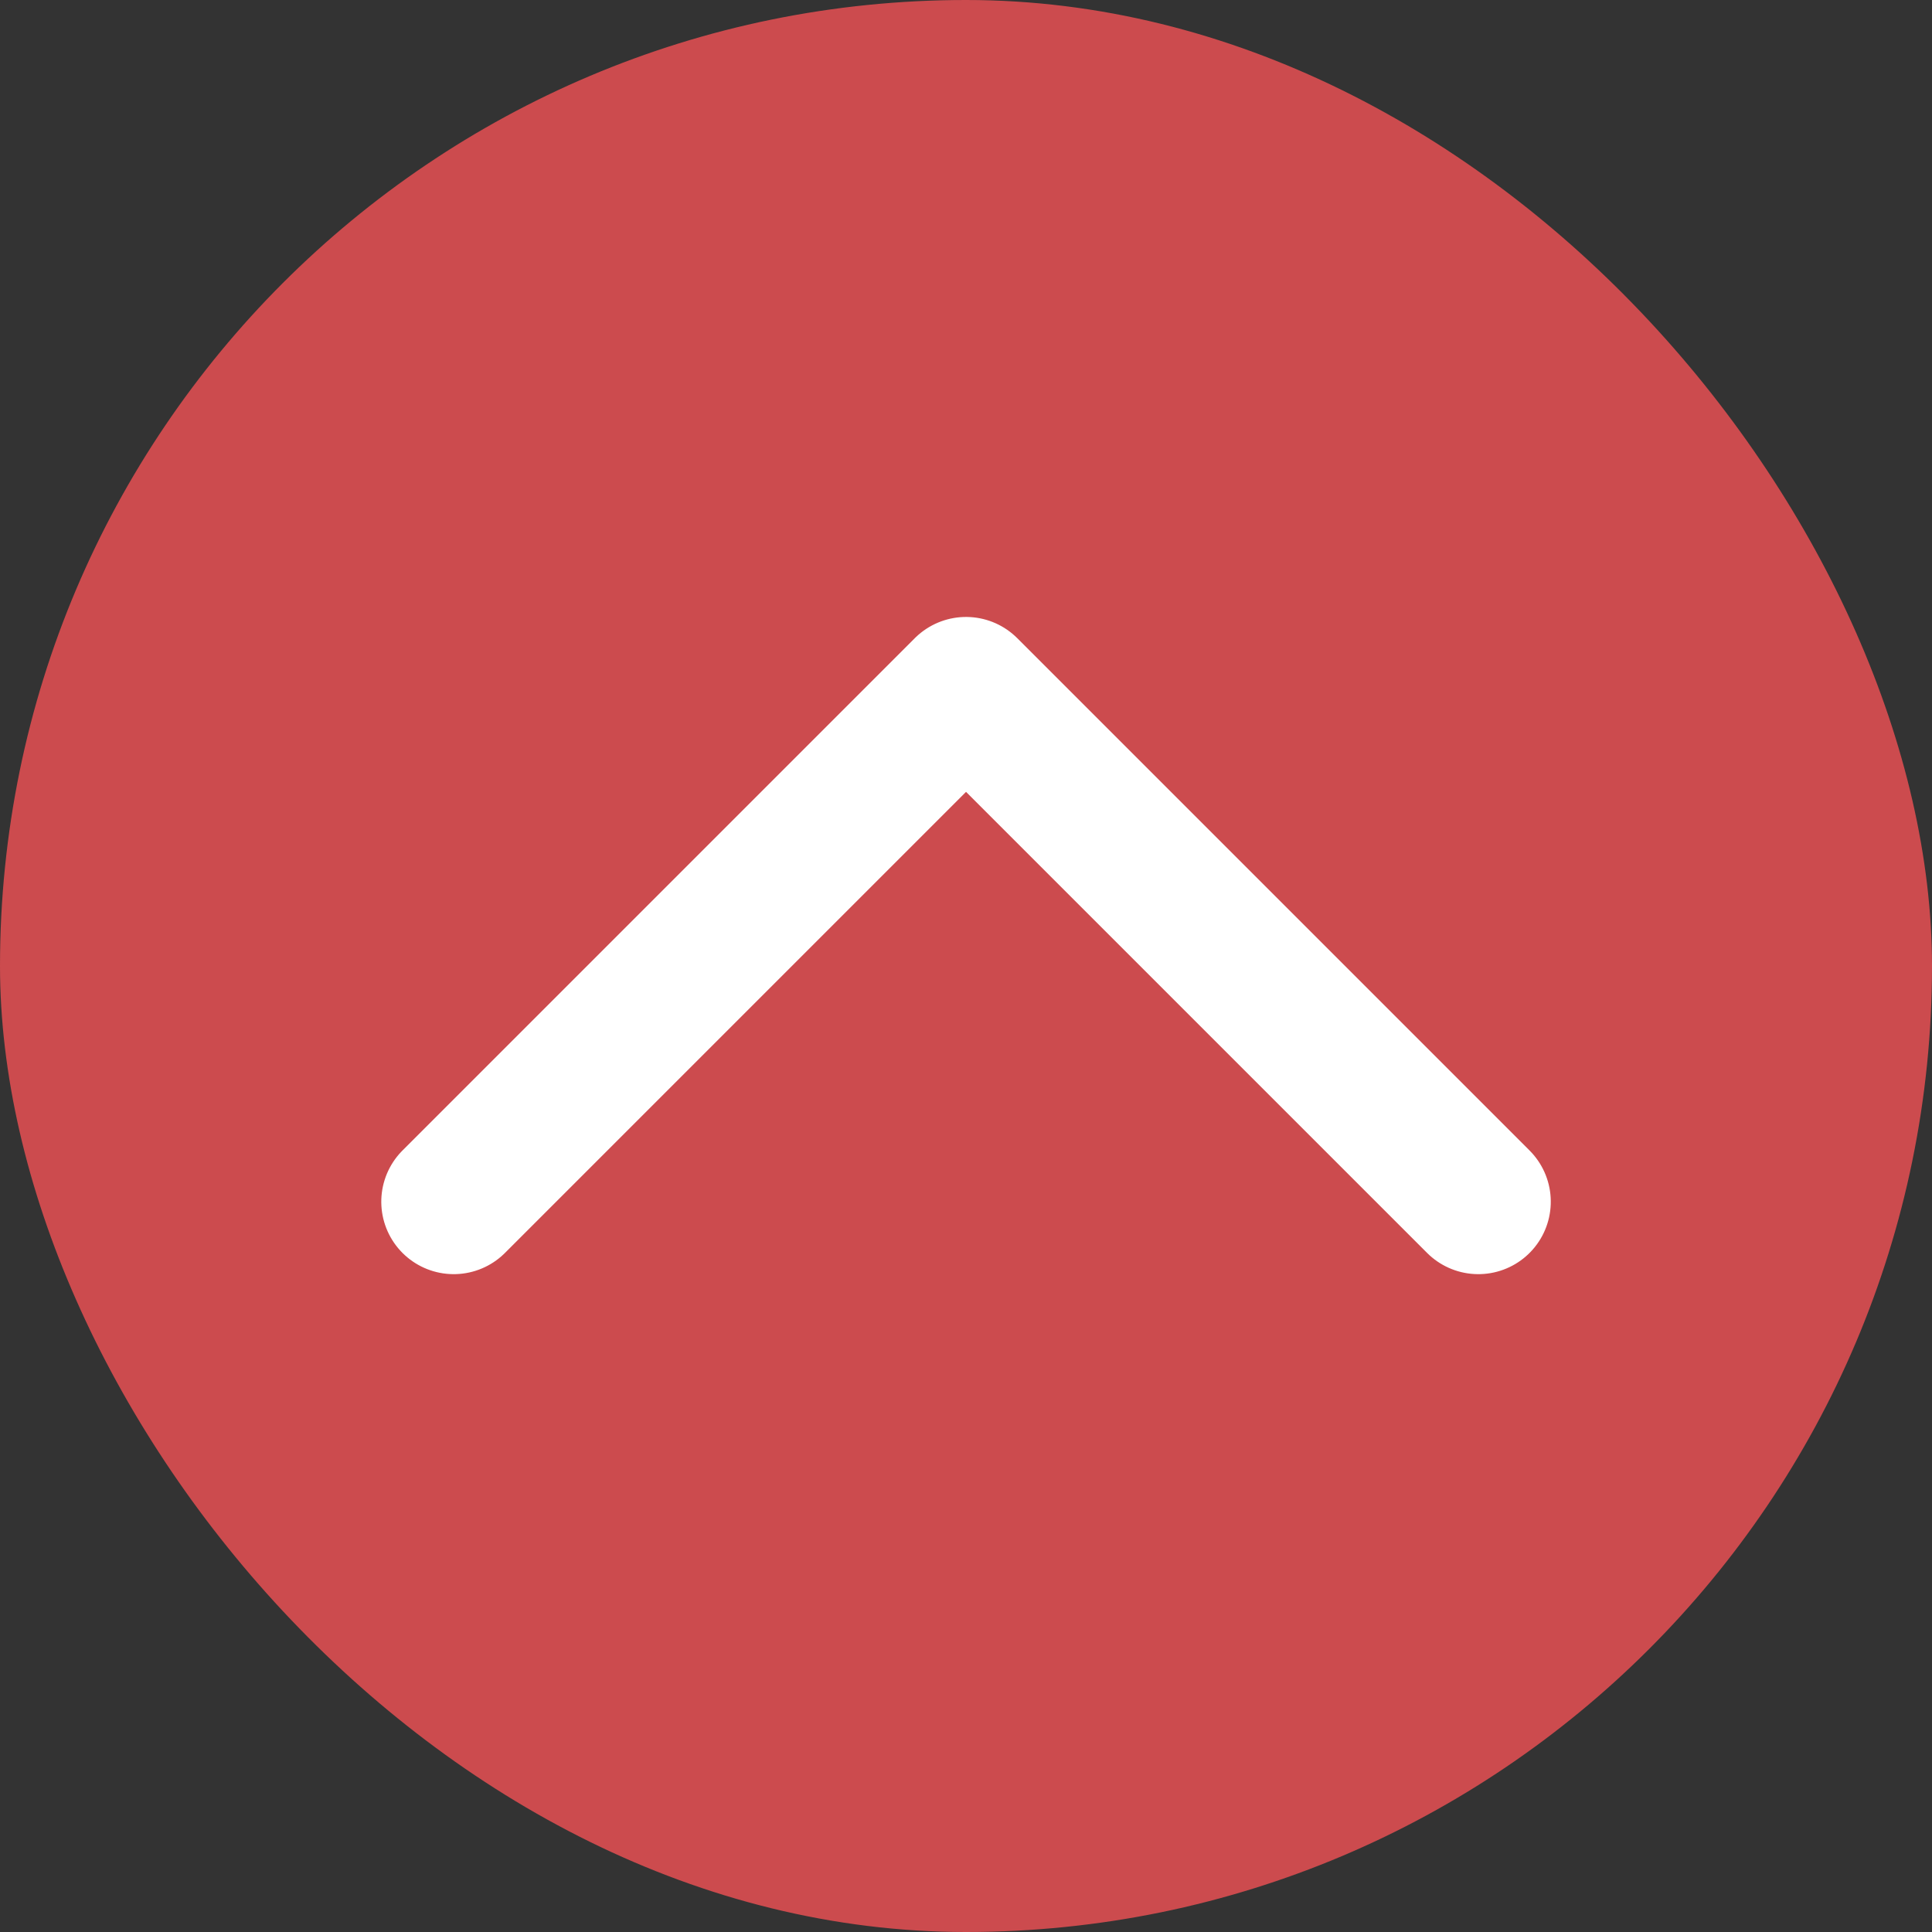 <svg xmlns="http://www.w3.org/2000/svg" width="40" height="40" viewBox="0 0 40 40">
  <rect x="0" y="0" width="40" height="40" fill="#333333" stroke="none"/>
  <g id="グループ_119" data-name="グループ 119" transform="translate(-308 -757)">
    <rect id="長方形_23" data-name="長方形 23" width="40" height="40" rx="20" transform="translate(308 757)" fill="#CC4B4E"/>
    <path id="パス_22" data-name="パス 22" d="M0,0H15V15" transform="translate(317.394 781.88) rotate(-45)" fill="none" stroke="#fff" stroke-linecap="round" stroke-linejoin="round" stroke-width="3"/>
  </g>
</svg>
